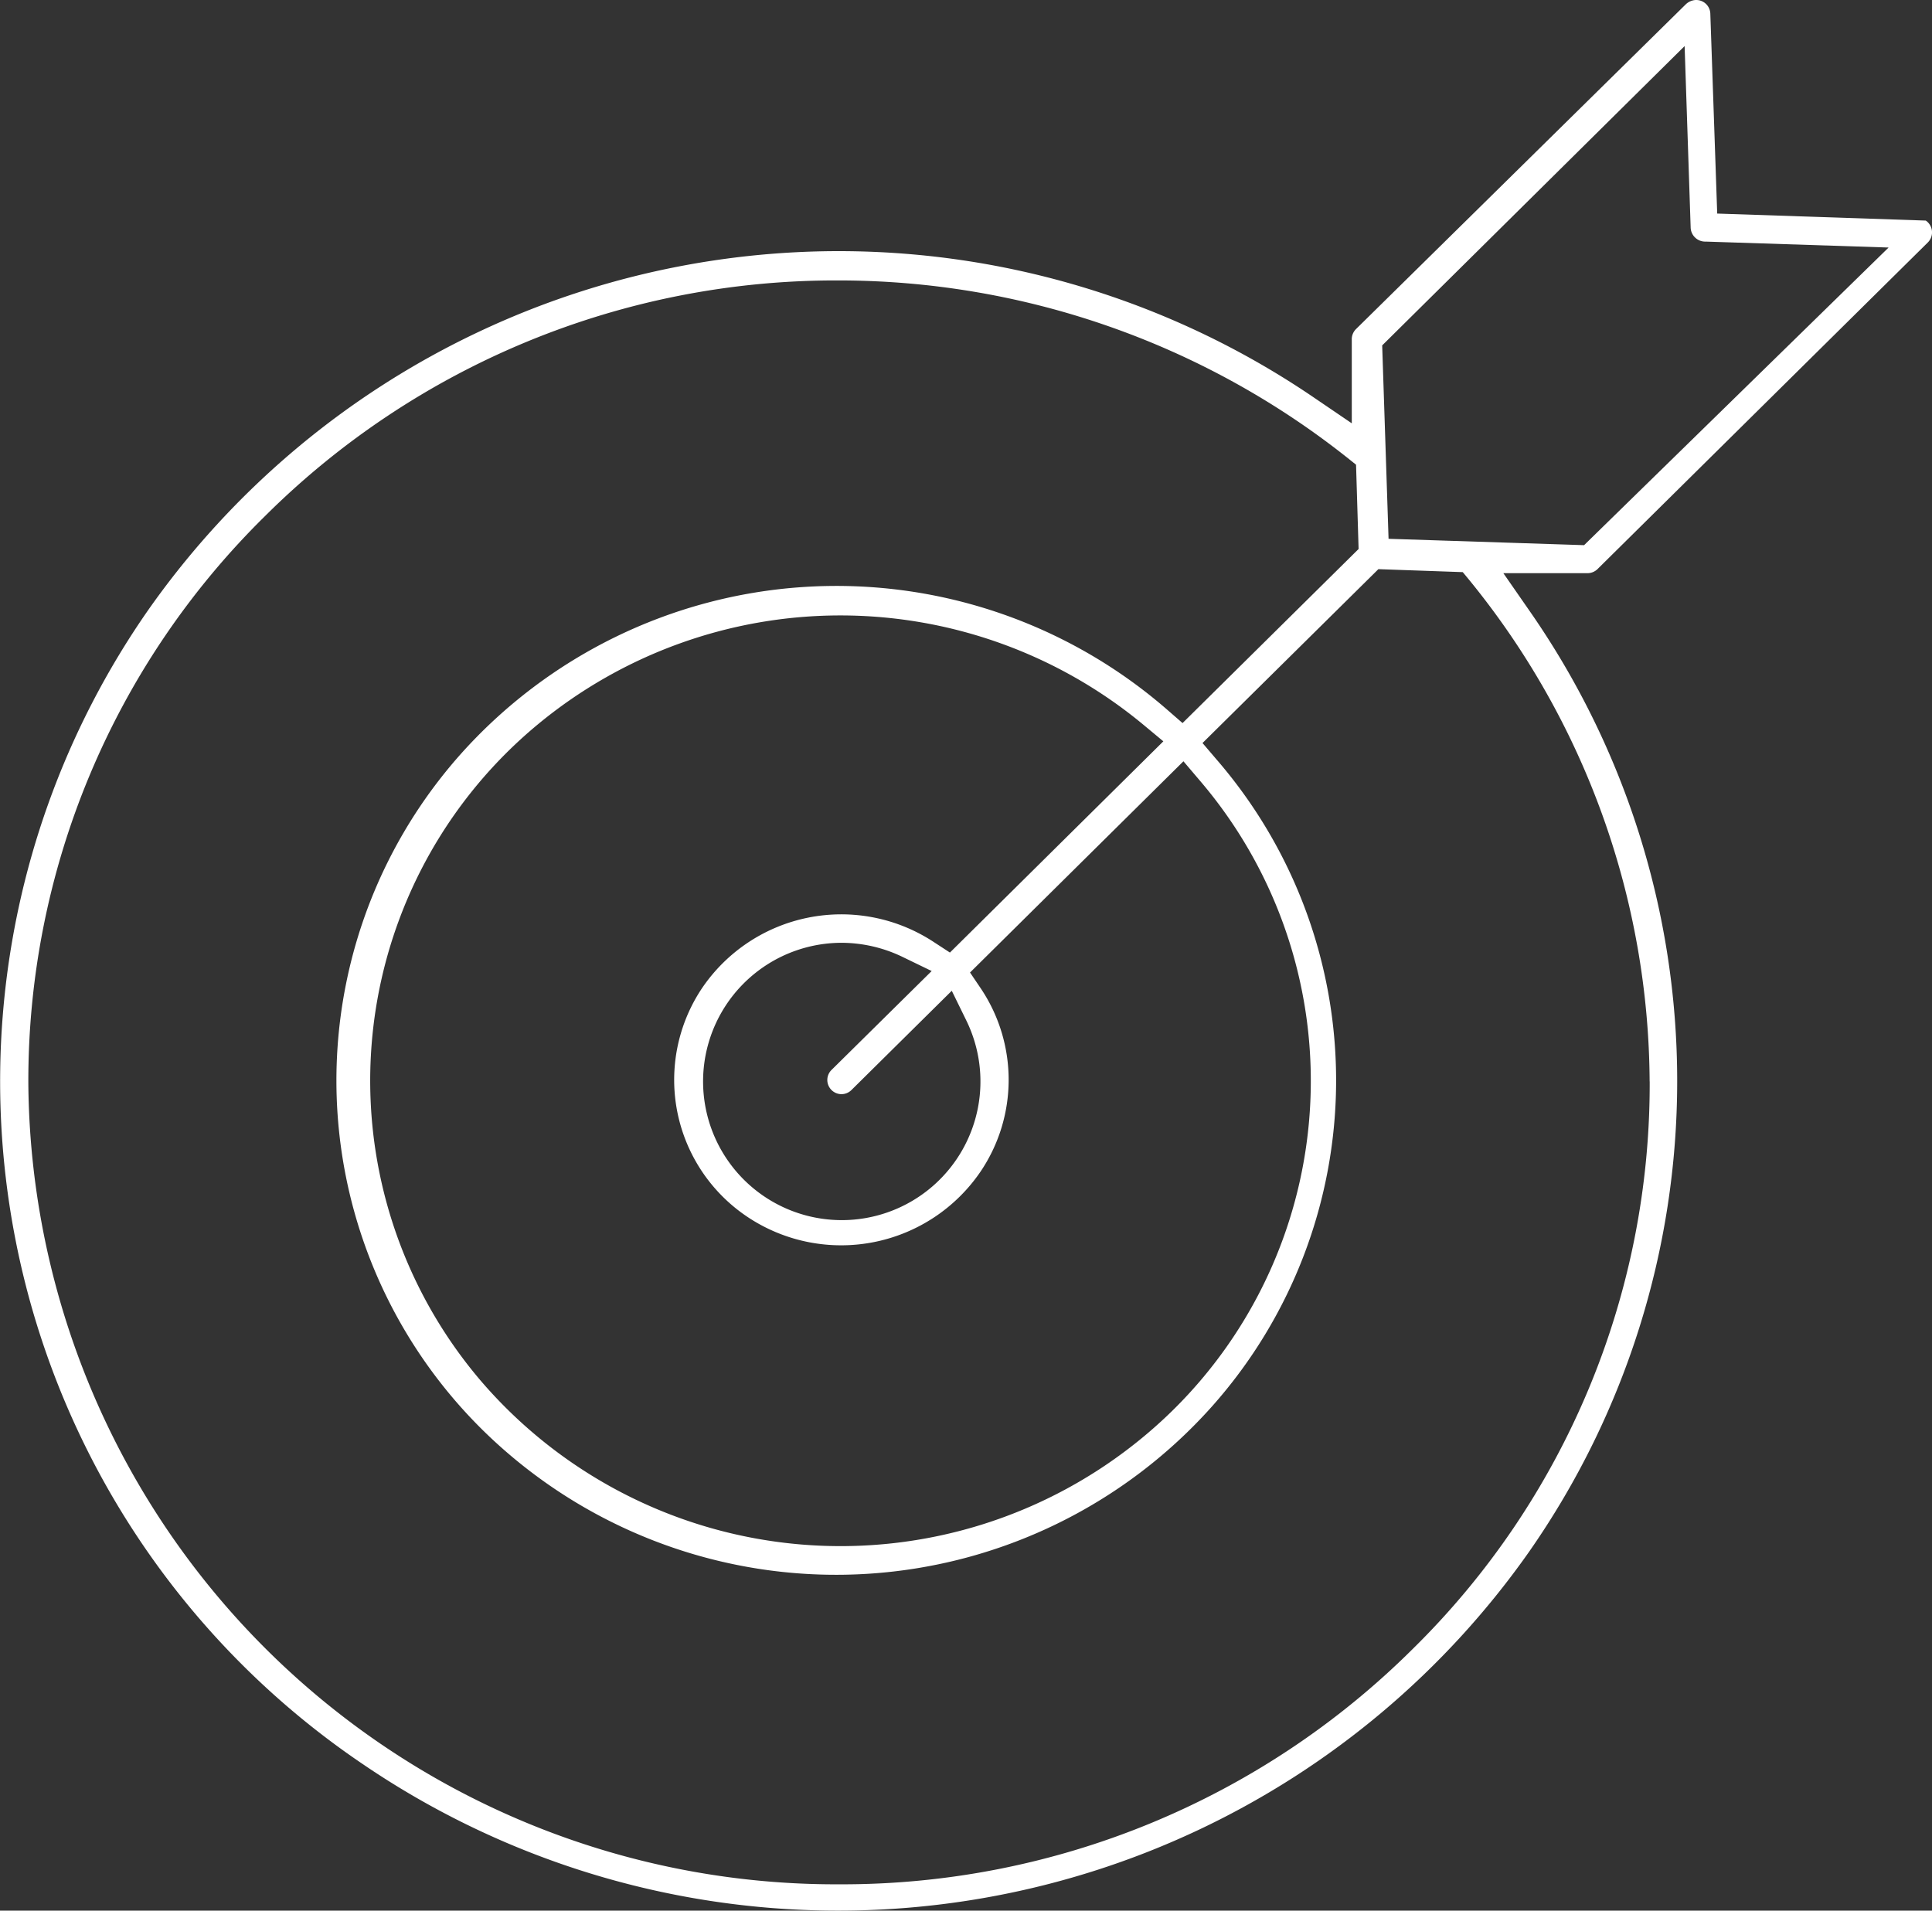 <?xml version="1.0" encoding="utf-8" standalone="no"?>
<svg xmlns="http://www.w3.org/2000/svg" width="91" height="90" viewBox="0 0 91 90">
  <rect x="0" y="0" width="91" height="90" fill="#333333" stroke="none"/>
  <defs>
    <style>
      .cls-1 {
        fill: #fff;
        fill-rule: evenodd;
      }
    </style>
  </defs>
  <path id="commint-icon.svg" class="cls-1" d="M546.242,4502.81l15.562-15.39a0.671,0.671,0,0,0,0-.95,0.48,0.48,0,0,0-.1-0.08l-9.821-.33-0.324-9.41a0.665,0.665,0,0,0-.666-0.65H550.87a0.734,0.734,0,0,0-.464.2l-15.535,15.3a0.675,0.675,0,0,0-.2.51v3.93l-1.764-1.2a39.75,39.75,0,0,0-54.936,10.01,38.818,38.818,0,0,0,10.12,54.35,39.775,39.775,0,0,0,54.935-10.01,38.735,38.735,0,0,0,0-44.34l-1.215-1.75h3.953A0.682,0.682,0,0,0,546.242,4502.81Zm2.461,24.13a37.3,37.3,0,0,1-11.148,26.72,38.1,38.1,0,0,1-26.986,11.1h-0.051a38.031,38.031,0,0,1-38.183-37.72,37.31,37.31,0,0,1,11.148-26.73,38.1,38.1,0,0,1,26.986-11.1h0.05a38.566,38.566,0,0,1,23.953,8.36l0.4,0.32,0.12,3.97-8.292,8.2-0.793-.69a23.73,23.73,0,0,0-33.224,2.17,23.121,23.121,0,0,0,2.188,32.87,23.73,23.73,0,0,0,33.224-2.17,23.1,23.1,0,0,0,.219-30.45l-0.674-.79,8.284-8.19,3.974,0.14,0.322,0.39A37.657,37.657,0,0,1,548.7,4526.94Zm-38.543.4a0.664,0.664,0,0,0,.95,0l4.72-4.67,0.69,1.41a6.532,6.532,0,1,1-5.875-3.67h0.007a6.647,6.647,0,0,1,2.807.64l1.424,0.69-4.718,4.66A0.665,0.665,0,0,0,510.16,4527.34Zm5.583-6.47-0.767-.5a7.926,7.926,0,0,0-10.918,2.19,7.763,7.763,0,0,0,2.222,10.81,7.943,7.943,0,0,0,10.917-2.2,7.72,7.72,0,0,0,0-8.61l-0.507-.75,10.052-9.95,0.79,0.93a21.762,21.762,0,0,1-2.675,30.89,22.331,22.331,0,0,1-31.221-2.65,21.786,21.786,0,0,1,2.675-30.89,22.353,22.353,0,0,1,28.546,0l0.938,0.78Zm20.66-19.49-0.3-9.11,14.245-14.1,0.284,8.54a0.684,0.684,0,0,0,.712.67l8.612,0.28-14.343,14.02Z" transform="translate(-471 -4476)" />
</svg>